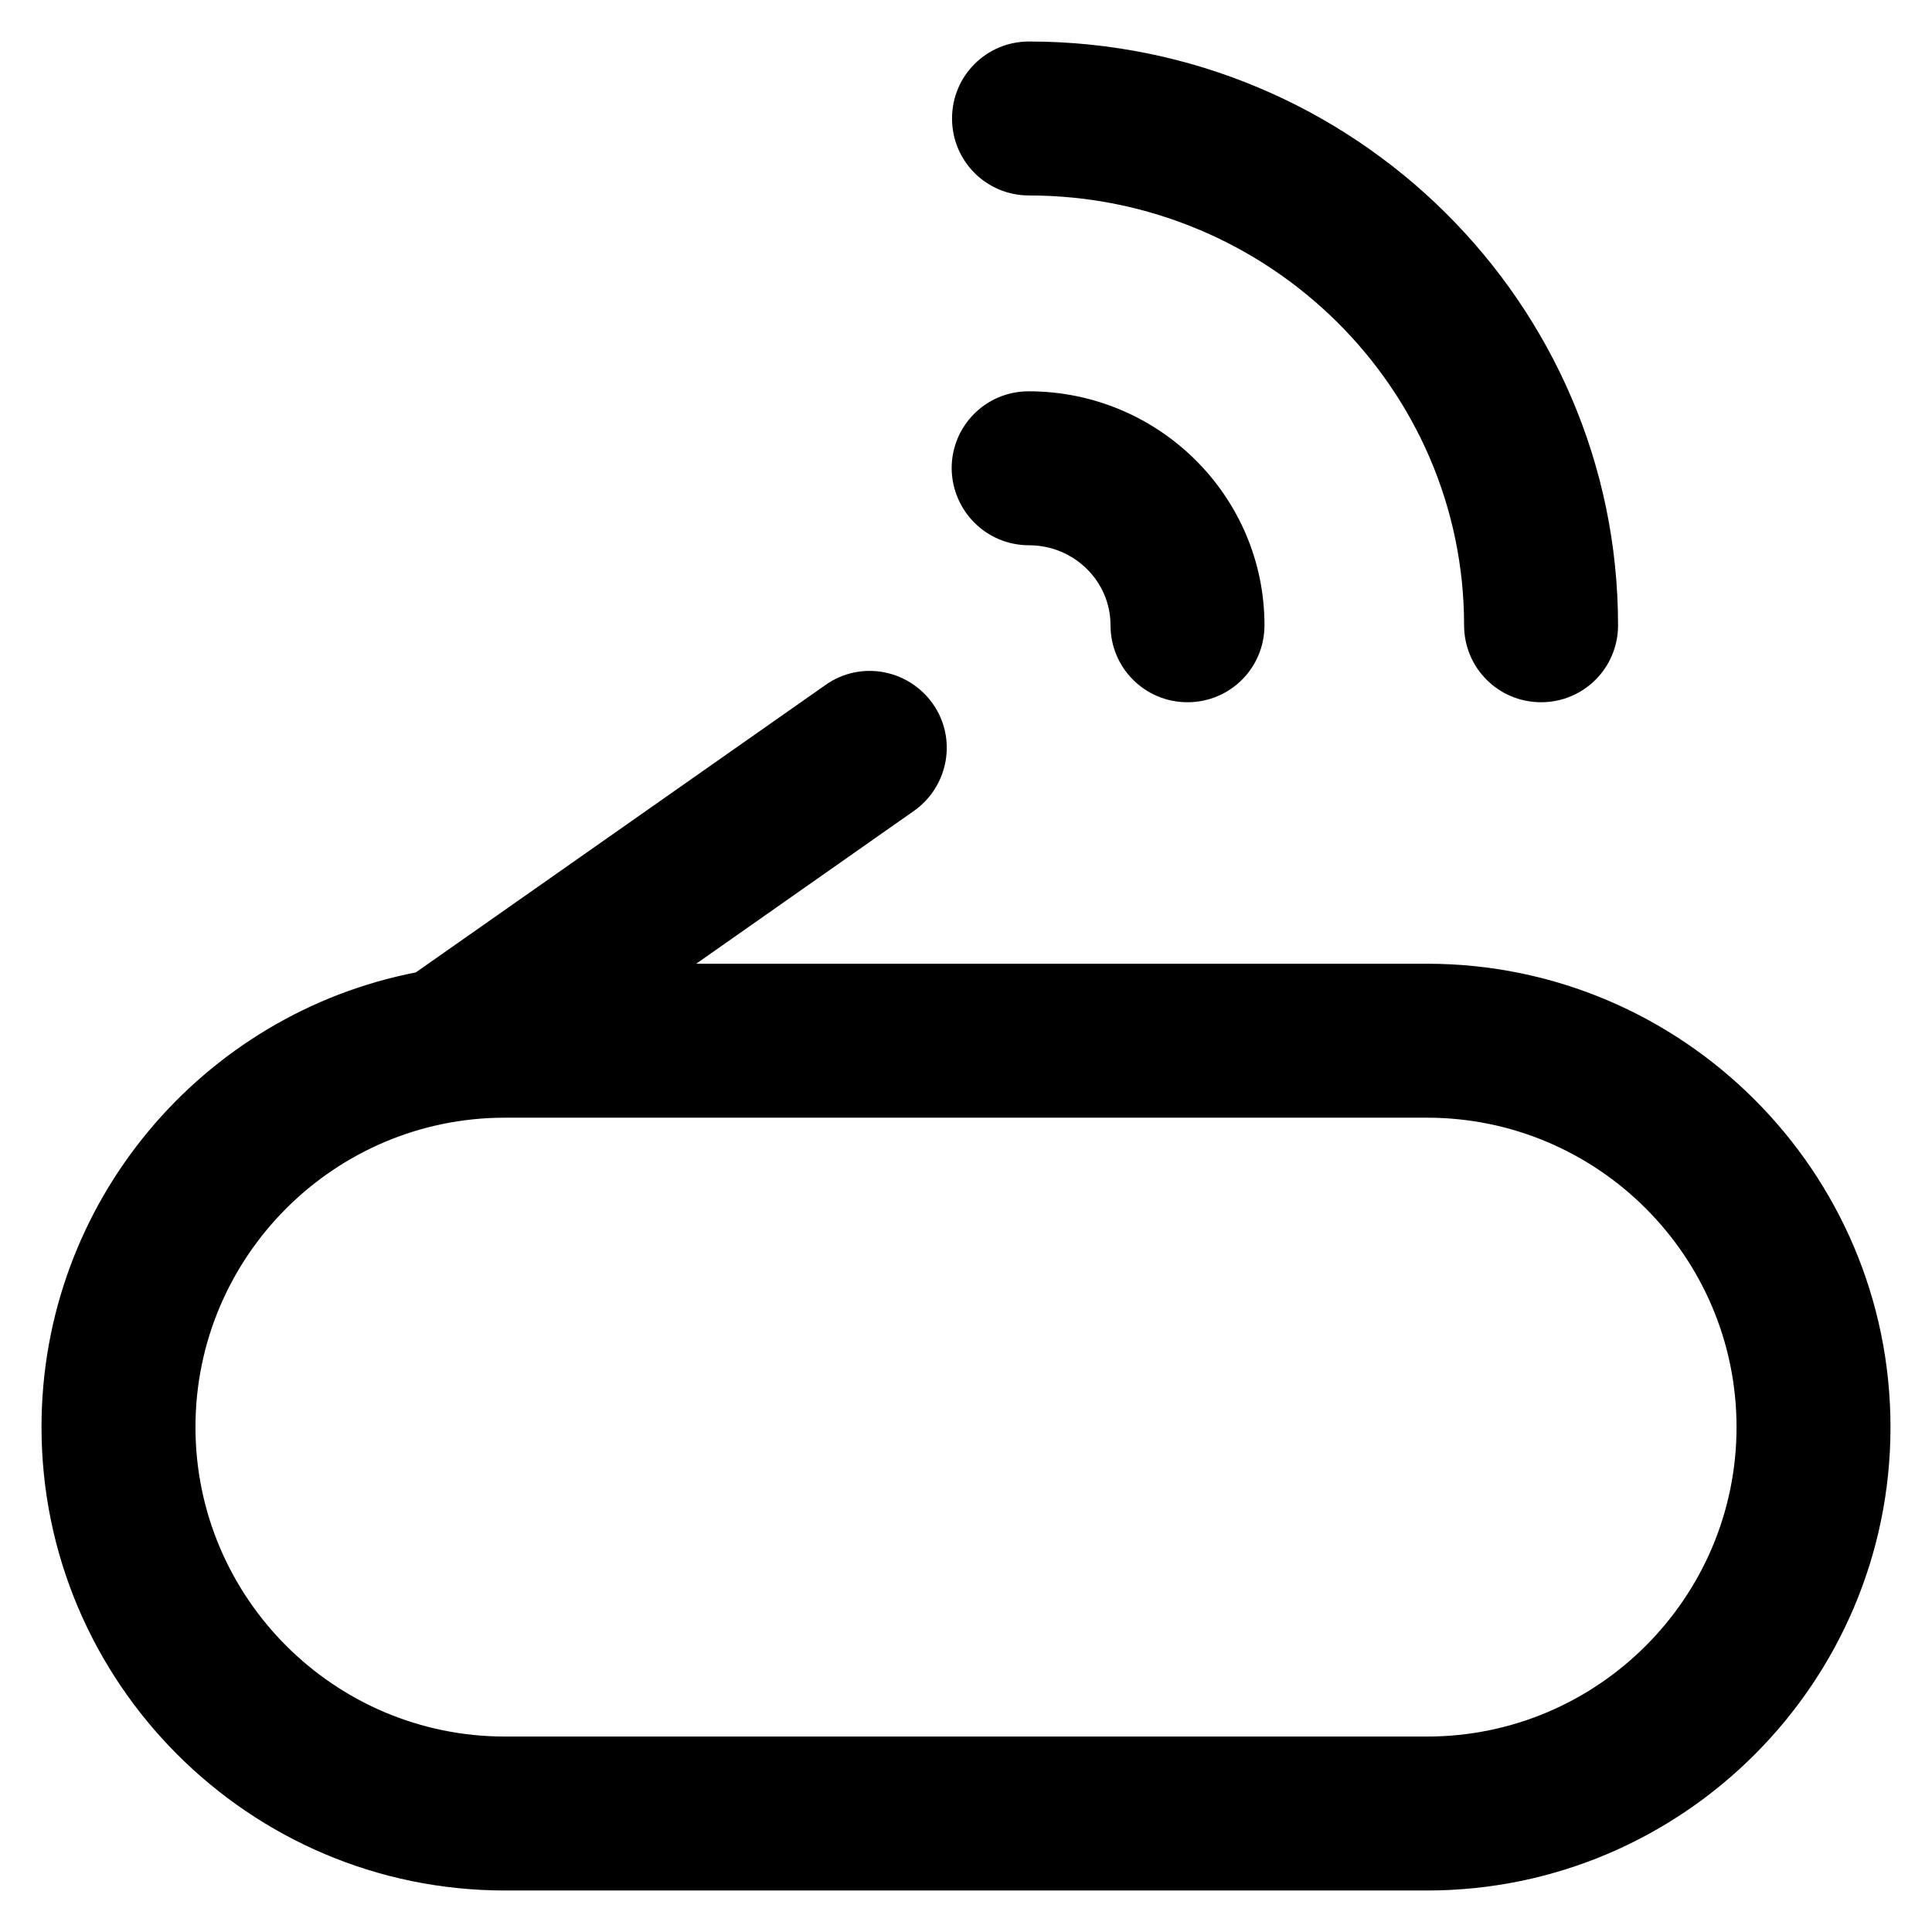 <?xml version="1.0" encoding="utf-8"?>
<!-- Generator: Adobe Illustrator 28.1.0, SVG Export Plug-In . SVG Version: 6.00 Build 0)  -->
<svg version="1.1" id="Layer_1" xmlns="http://www.w3.org/2000/svg" xmlns:xlink="http://www.w3.org/1999/xlink" x="0px" y="0px"
	 viewBox="0 0 512 512" style="enable-background:new 0 0 512 512;" xml:space="preserve">
<g>
	<g>
		<path d="M378.2,460.2H133.8c-45.2,0-82-36.8-82-82s36.8-82,82-82h244.4c45.2,0,82,36.8,82,82S423.4,460.2,378.2,460.2z
			 M378.2,255.4H184.5l57.7-40.5c9.2-6.5,11.5-19.2,5-28.4s-19.2-11.5-28.4-5l-108.6,76.2C53.7,268.7,11,318.5,11,378.2
			C11,445.9,66.1,501,133.8,501h244.4c67.7,0,122.8-55.1,122.8-122.8S445.9,255.4,378.2,255.4z"/>
		<path d="M272.7,51.8c63.6,0,115.3,51.1,115.3,113.9c0,11.3,9.1,20.4,20.4,20.4s20.4-9.1,20.4-20.4c0-85.3-70-154.7-156.1-154.7
			c-11.3,0-20.4,9.1-20.4,20.4S261.4,51.8,272.7,51.8L272.7,51.8z"/>
		<path d="M272.7,144.5c11.9,0,21.6,9.5,21.6,21.2c0,11.3,9.1,20.4,20.4,20.4s20.4-9.1,20.4-20.4c0-34.2-28-62-62.5-62
			c-11.3,0-20.4,9.1-20.4,20.4C252.3,135.4,261.4,144.5,272.7,144.5z"/>
	</g>
</g>
</svg>
